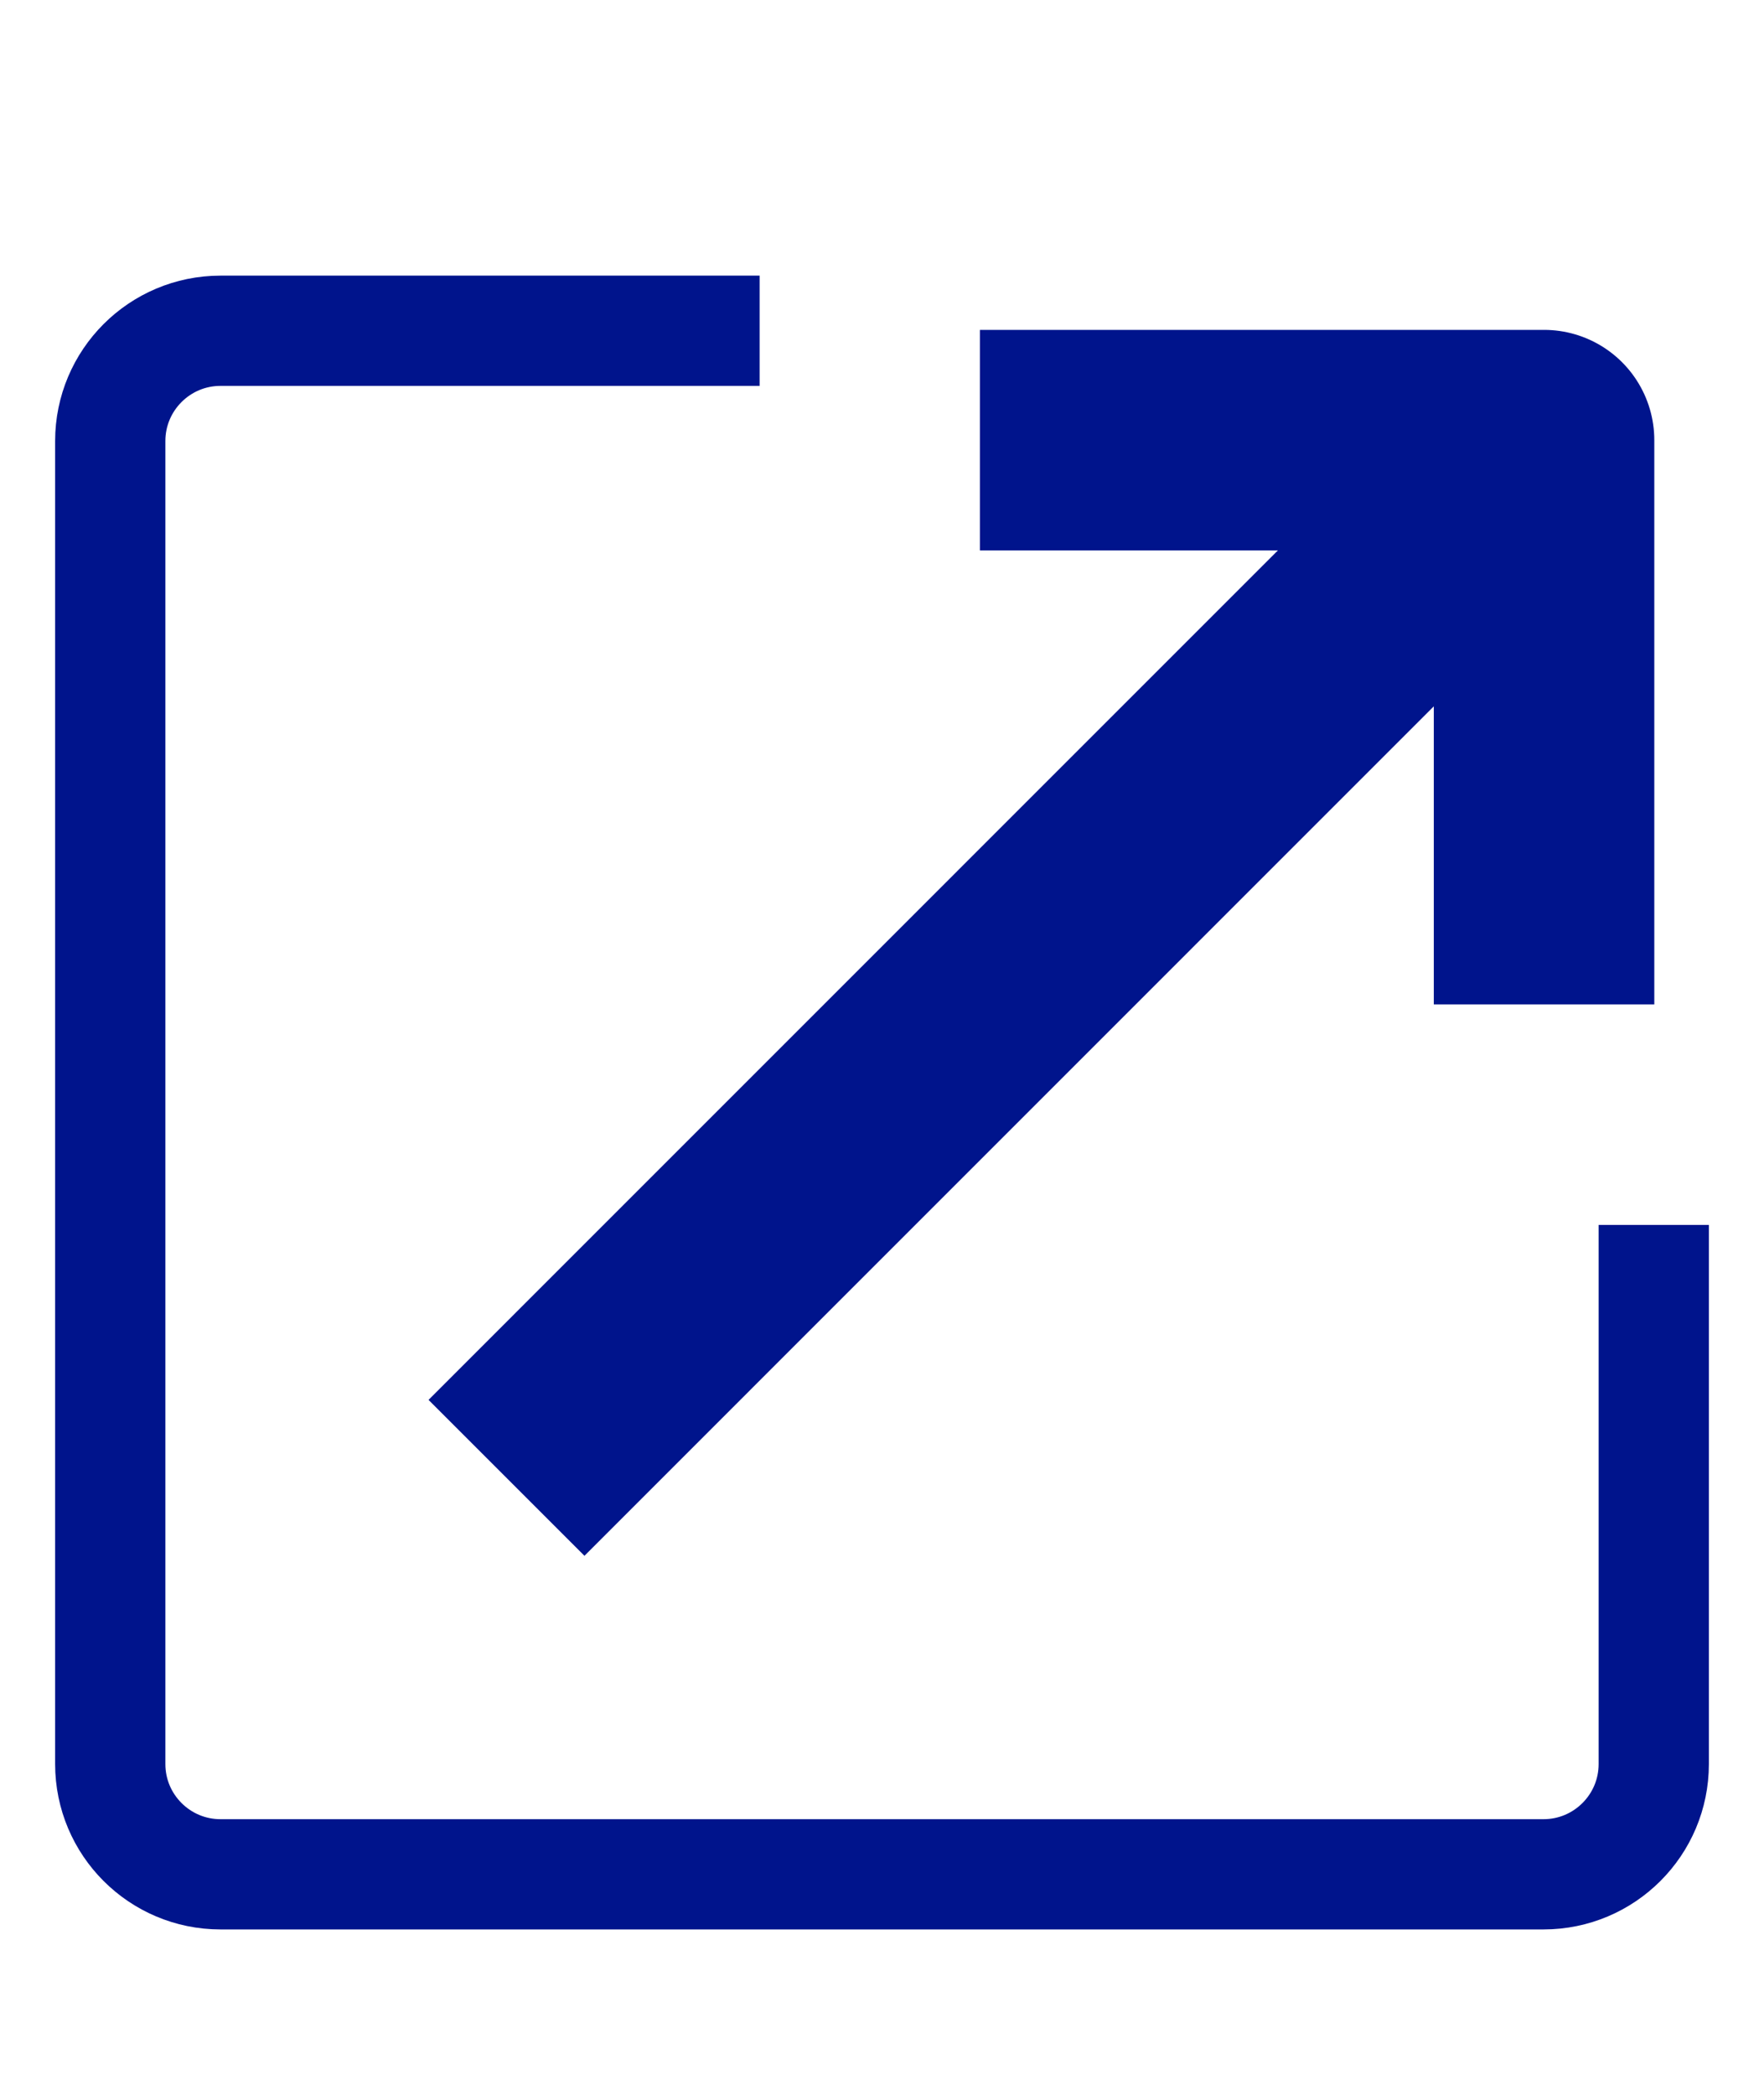 <?xml version="1.0" encoding="UTF-8"?>
<svg width="16px" height="19px" viewBox="0 0 16 19" version="1.1" xmlns="http://www.w3.org/2000/svg" xmlns:xlink="http://www.w3.org/1999/xlink">
    <title>Icon/Menu/External Site</title>
    <g id="Icon/Menu/External-Site" stroke="none" stroke-width="1" fill="none" fill-rule="evenodd">
        <g id="External" transform="translate(1, 3)" stroke="#00148C">
            <path d="M14,8.11 L14,13 C14,13.552 13.552,14 13,14 L1,14 C0.448,14 9.37667865e-16,13.552 0,13 L0,1 C-6.76353751e-17,0.448 0.448,1.01453063e-16 1,0 L5.89,0 L5.89,0" id="Path"></path>
            <g id="keyboard-arrow-top-right" transform="translate(3.3, 0.7)" stroke-linejoin="round" stroke-width="2">
                <polyline id="Path" stroke-linecap="square" points="5.588 0.292 9.705 0.292 9.705 4.41"></polyline>
                <line x1="9.705" y1="0.292" x2="0.294" y2="9.704" id="Path"></line>
            </g>
        </g>
    </g>
</svg>